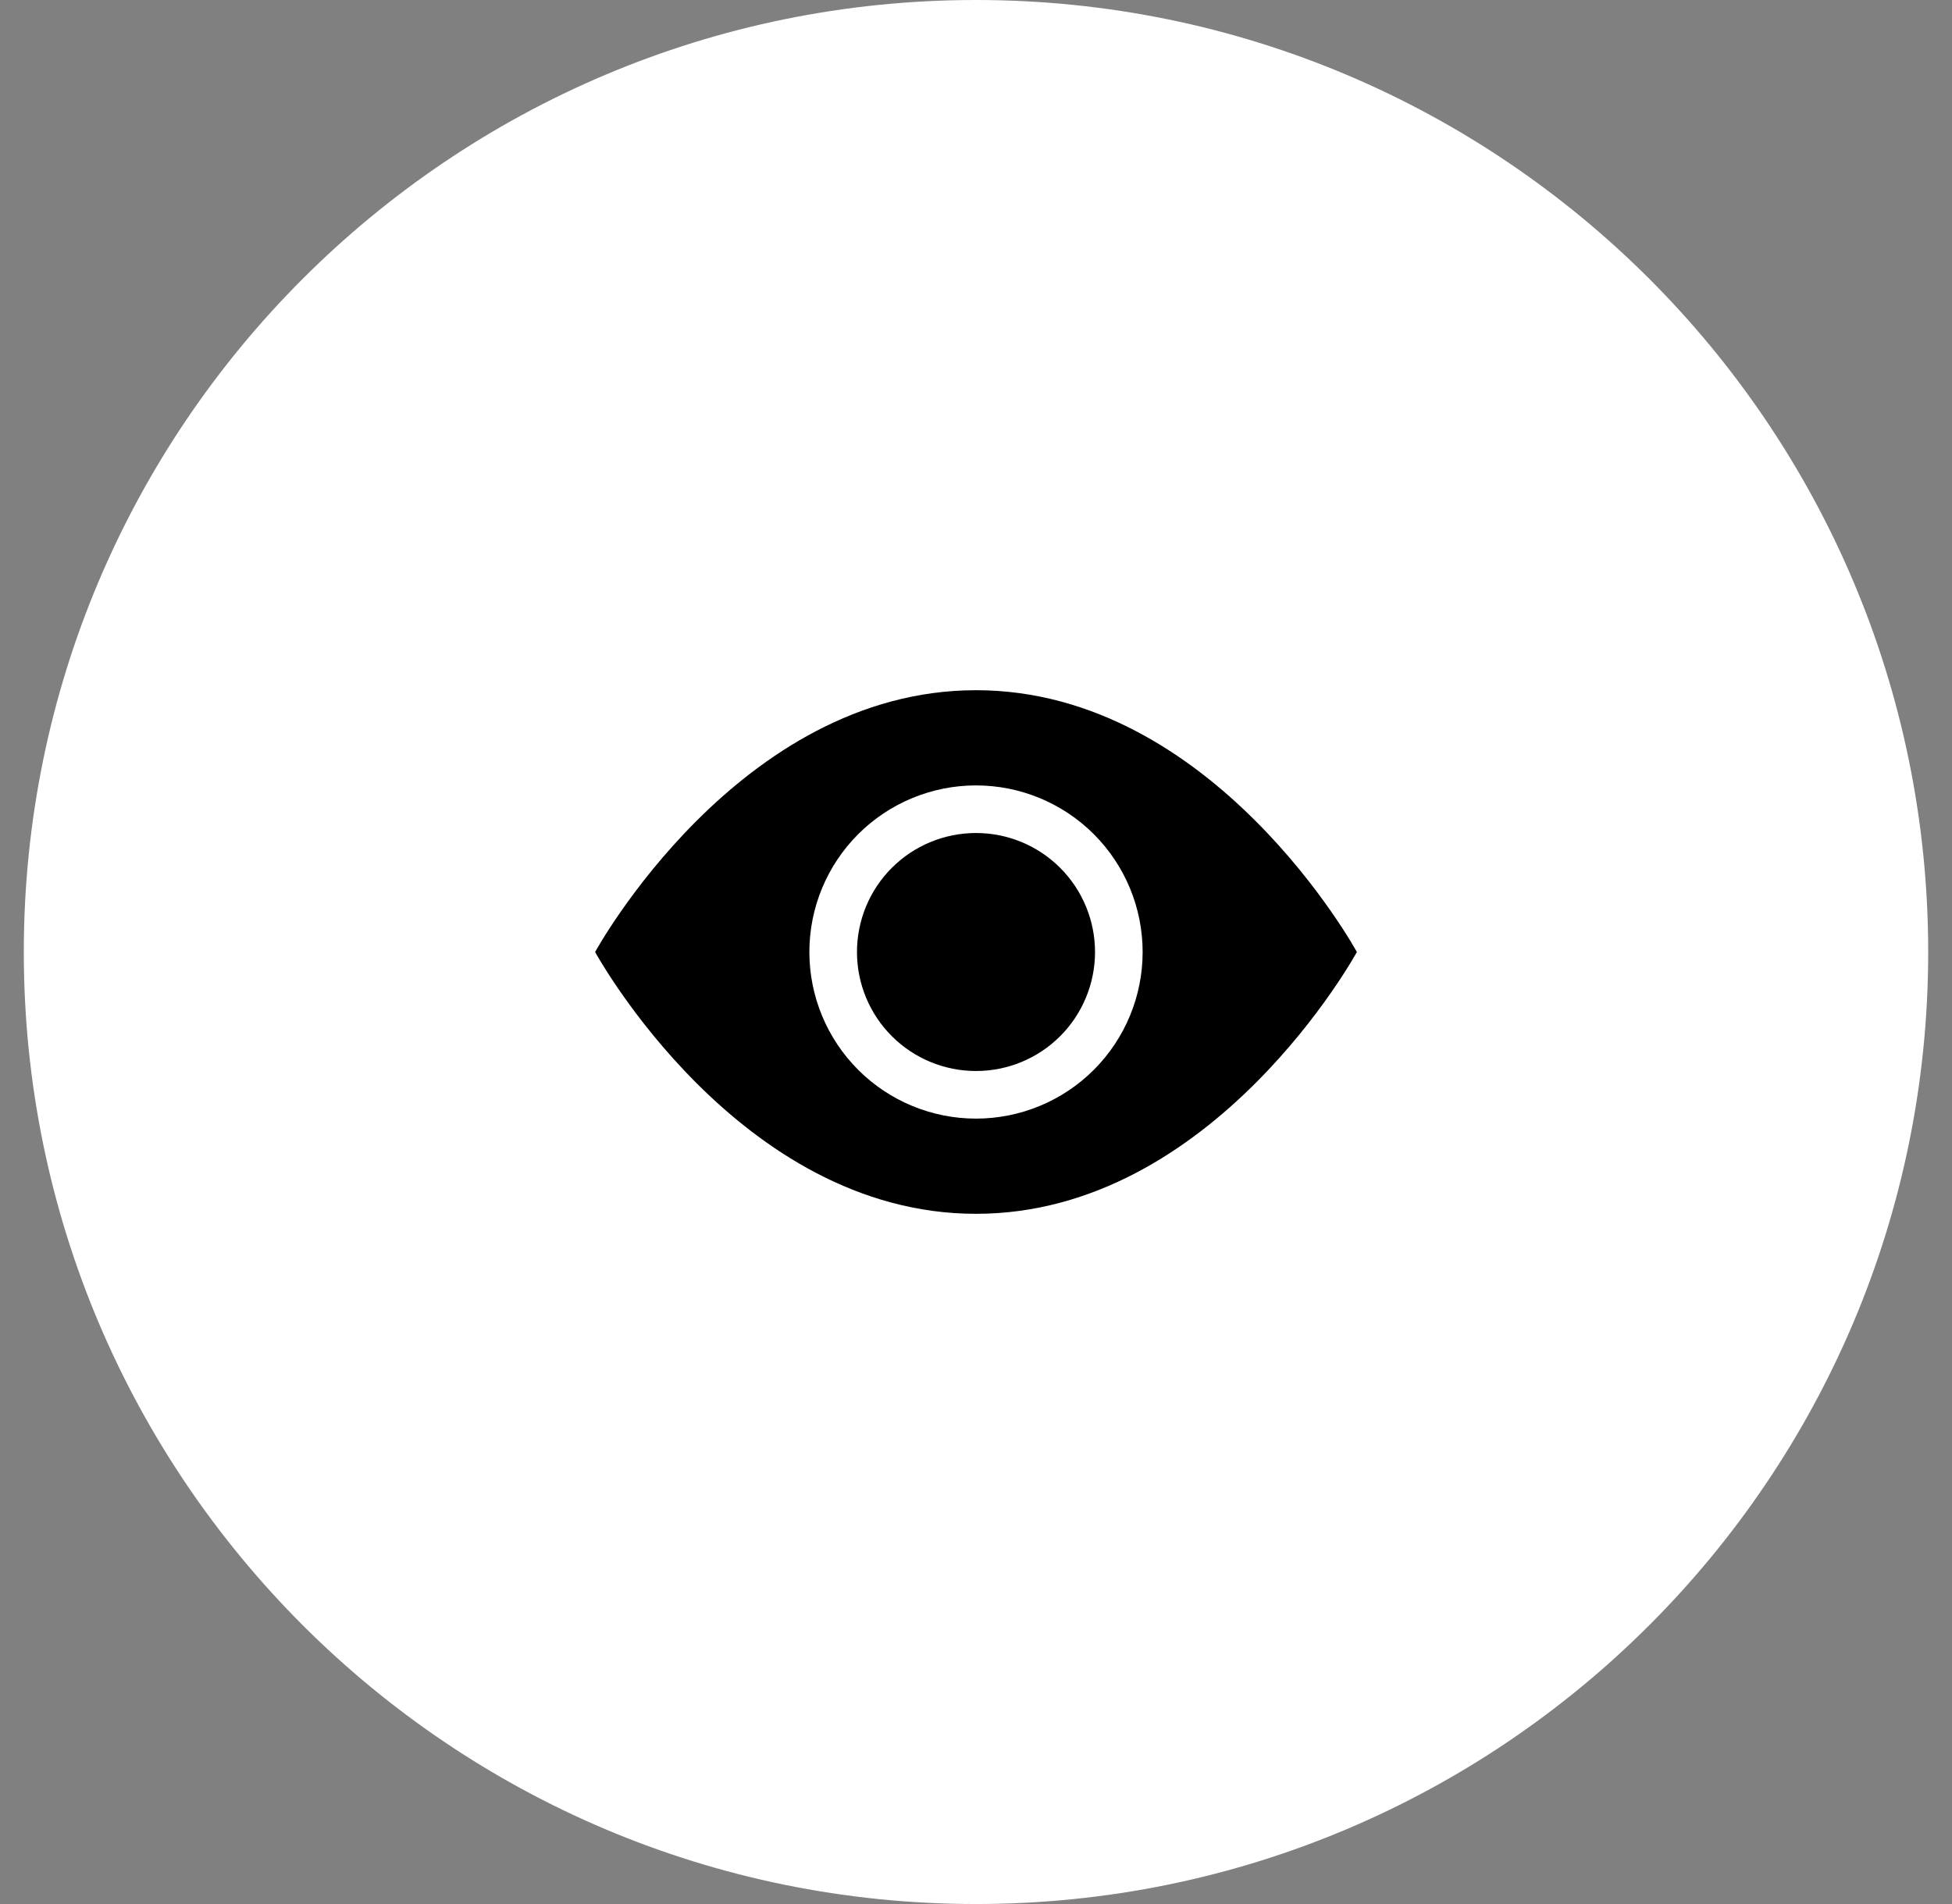 <svg width="41" height="40" viewBox="0 0 41 40" fill="none" xmlns="http://www.w3.org/2000/svg">
<rect x="0" y="0" width="41" height="40" fill="#808080" stroke="none"/>
<path d="M0.5 20C0.5 8.954 9.454 0 20.5 0V0C31.546 0 40.5 8.954 40.5 20V20C40.5 31.046 31.546 40 20.5 40V40C9.454 40 0.5 31.046 0.5 20V20Z" fill="white"/>
<path d="M23 20C23 20.663 22.737 21.299 22.268 21.768C21.799 22.237 21.163 22.5 20.5 22.5C19.837 22.5 19.201 22.237 18.732 21.768C18.263 21.299 18 20.663 18 20C18 19.337 18.263 18.701 18.732 18.232C19.201 17.763 19.837 17.5 20.5 17.5C21.163 17.5 21.799 17.763 22.268 18.232C22.737 18.701 23 19.337 23 20V20Z" fill="black"/>
<path d="M12.5 20C12.5 20 15.5 14.5 20.5 14.5C25.5 14.5 28.5 20 28.5 20C28.5 20 25.5 25.5 20.5 25.5C15.5 25.5 12.5 20 12.5 20ZM20.5 23.5C21.428 23.5 22.319 23.131 22.975 22.475C23.631 21.819 24 20.928 24 20C24 19.072 23.631 18.181 22.975 17.525C22.319 16.869 21.428 16.5 20.5 16.5C19.572 16.5 18.681 16.869 18.025 17.525C17.369 18.181 17 19.072 17 20C17 20.928 17.369 21.819 18.025 22.475C18.681 23.131 19.572 23.5 20.5 23.5V23.5Z" fill="black"/>
</svg>
